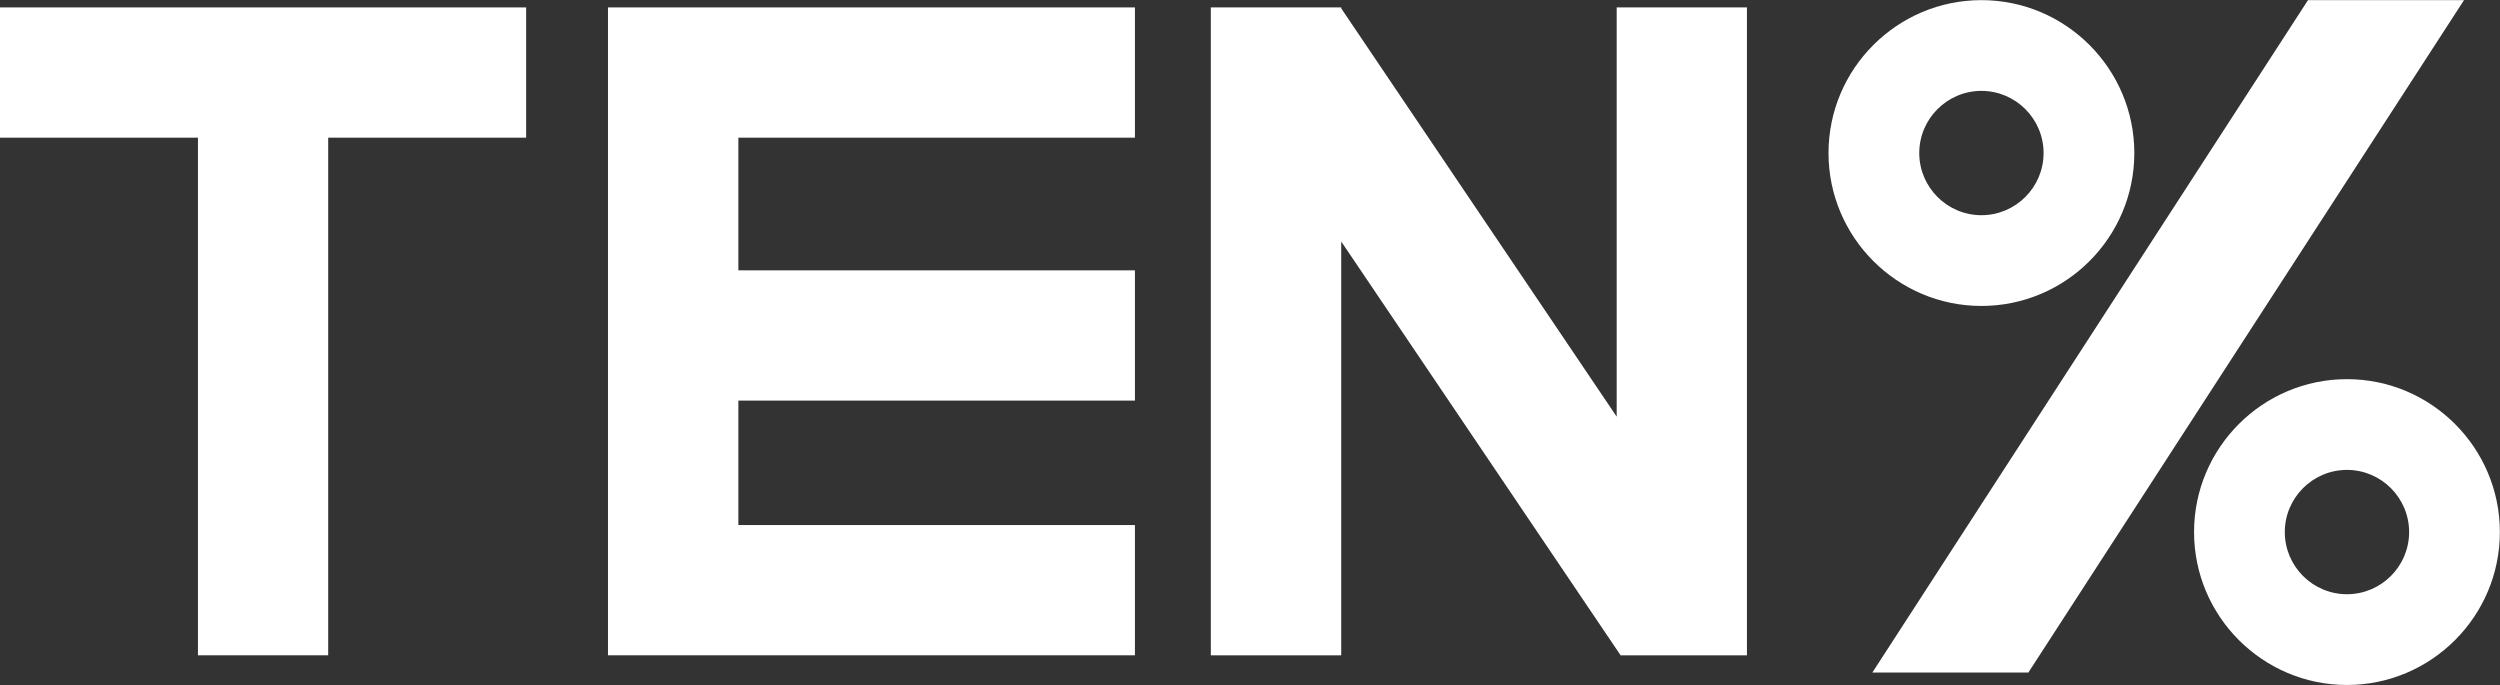<?xml version="1.0" encoding="UTF-8"?><svg id="a" xmlns="http://www.w3.org/2000/svg" width="185.41" height="50.81" viewBox="0 0 185.41 50.81"><rect x="0" y="0" width="185.41" height="50.81" fill="#333333" stroke="none"/><polygon points="171.17 .01 138.86 49.88 150.43 49.88 182.74 .01 171.17 .01" fill="#fff"/><path d="m146.95,22.69c6.26,0,11.34-5.09,11.34-11.34s-5.09-11.34-11.34-11.34-11.34,5.09-11.34,11.34,5.09,11.34,11.34,11.34Zm0-15.95c2.54,0,4.61,2.07,4.61,4.61s-2.07,4.61-4.61,4.61-4.61-2.07-4.61-4.61,2.07-4.61,4.61-4.61Z" fill="#fff"/><path d="m174.06,28.12c-6.26,0-11.34,5.09-11.34,11.34s5.09,11.34,11.34,11.34,11.34-5.09,11.34-11.34-5.09-11.34-11.34-11.34Zm0,15.95c-2.54,0-4.61-2.07-4.61-4.61s2.07-4.61,4.61-4.61,4.61,2.07,4.61,4.61-2.07,4.61-4.61,4.61Z" fill="#fff"/><polygon points="54.76 10.21 54.76 20.05 84.17 20.05 84.17 29.71 54.76 29.71 54.76 38.94 84.17 38.94 84.17 48.6 45.09 48.6 45.09 .55 84.17 .55 84.17 10.21 54.76 10.21" fill="#fff"/><polygon points="39.02 .55 39.02 10.21 24.34 10.21 24.34 48.6 14.68 48.6 14.68 10.21 0 10.21 0 .55 39.02 .55" fill="#fff"/><polygon points="129.56 .55 129.56 48.6 120.19 48.6 119.9 48.17 99.47 17.91 99.47 48.6 89.8 48.6 89.8 .55 99.47 .55 99.47 .62 119.9 30.9 119.9 .55 129.56 .55" fill="#fff"/></svg>